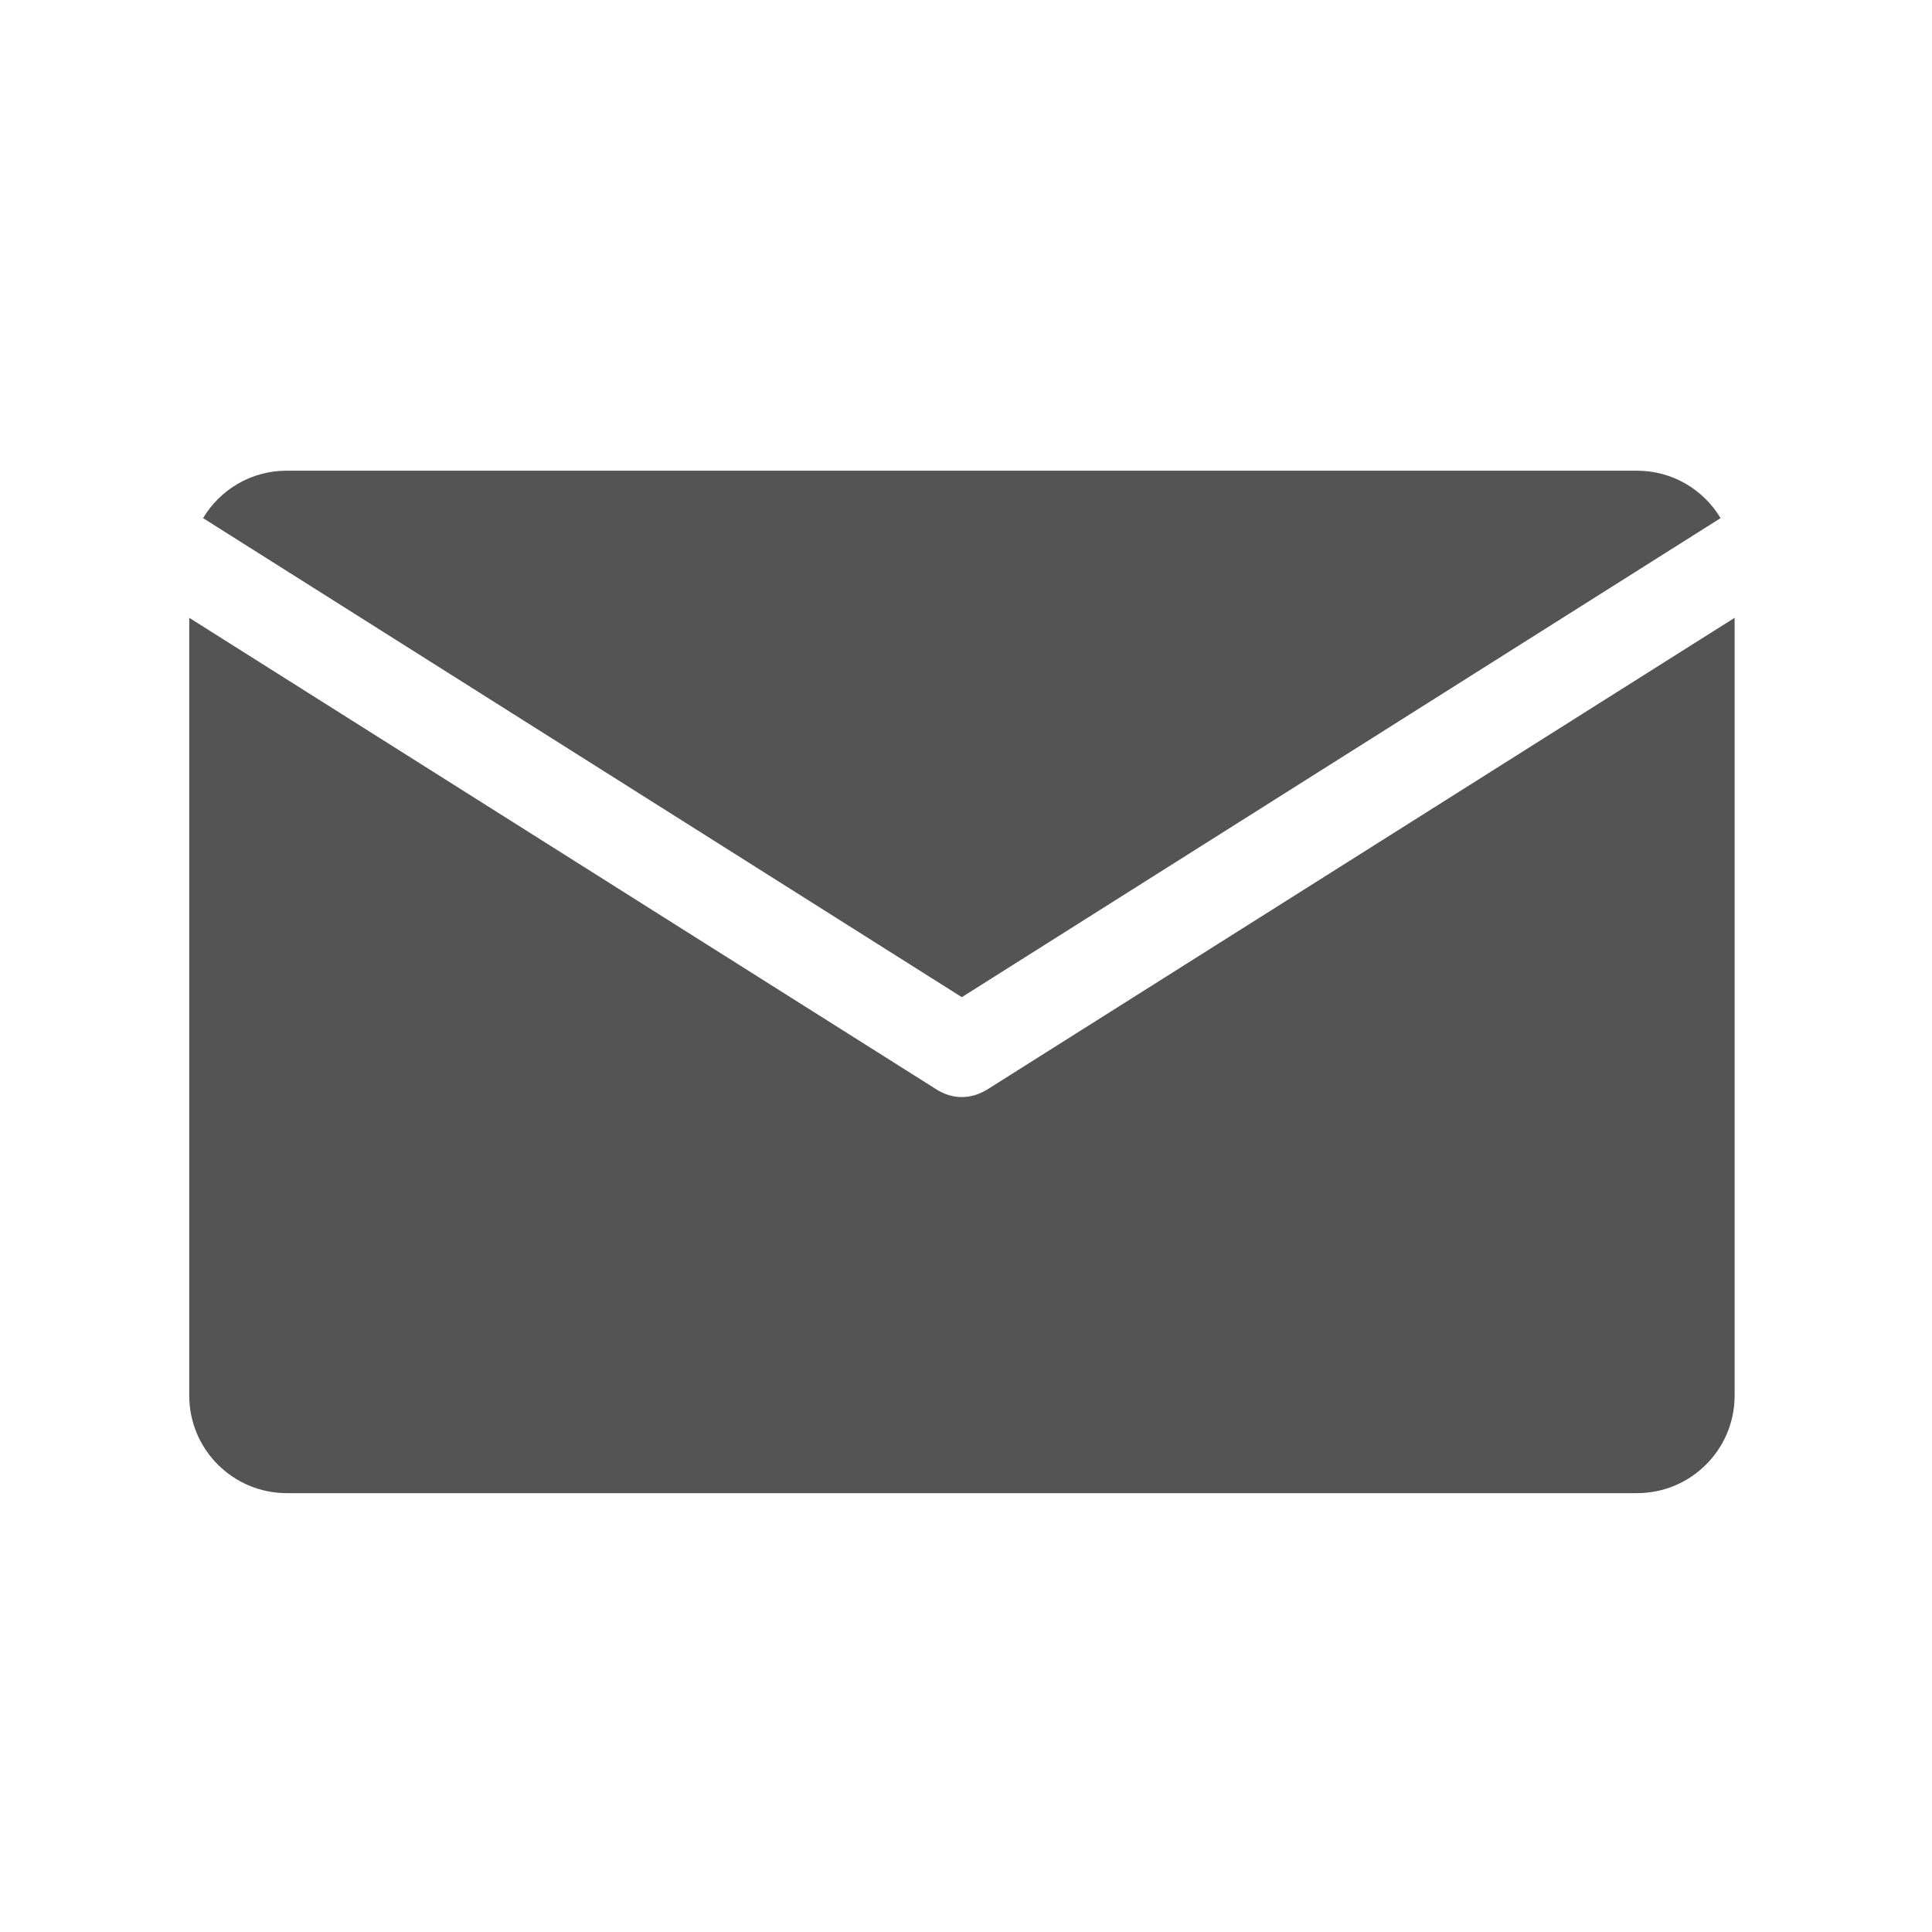 <?xml version="1.0" encoding="UTF-8"?>
<svg id="Layer_1" xmlns="http://www.w3.org/2000/svg" version="1.1" viewBox="0 0 88 88">
  <!-- Generator: Adobe Illustrator 29.0.1, SVG Export Plug-In . SVG Version: 2.1.0 Build 192)  -->
  <defs>
    <style>
      .st0 {
        fill: #545454;
      }
    </style>
  </defs>
  <path class="st0" d="M43.81,45.42l34.56-21.82c-.77-1.29-2.19-2.16-3.8-2.16H13.05c-1.62,0-3.03.87-3.8,2.16l34.56,21.82Z"/>
  <path class="st0" d="M44.92,49.65c-.34.21-.73.32-1.11.32s-.77-.11-1.11-.32L8.62,28.14v35.43c0,2.45,1.99,4.44,4.44,4.44h61.51c2.45,0,4.44-1.99,4.44-4.44V28.14l-34.08,21.51Z"/>
</svg>
